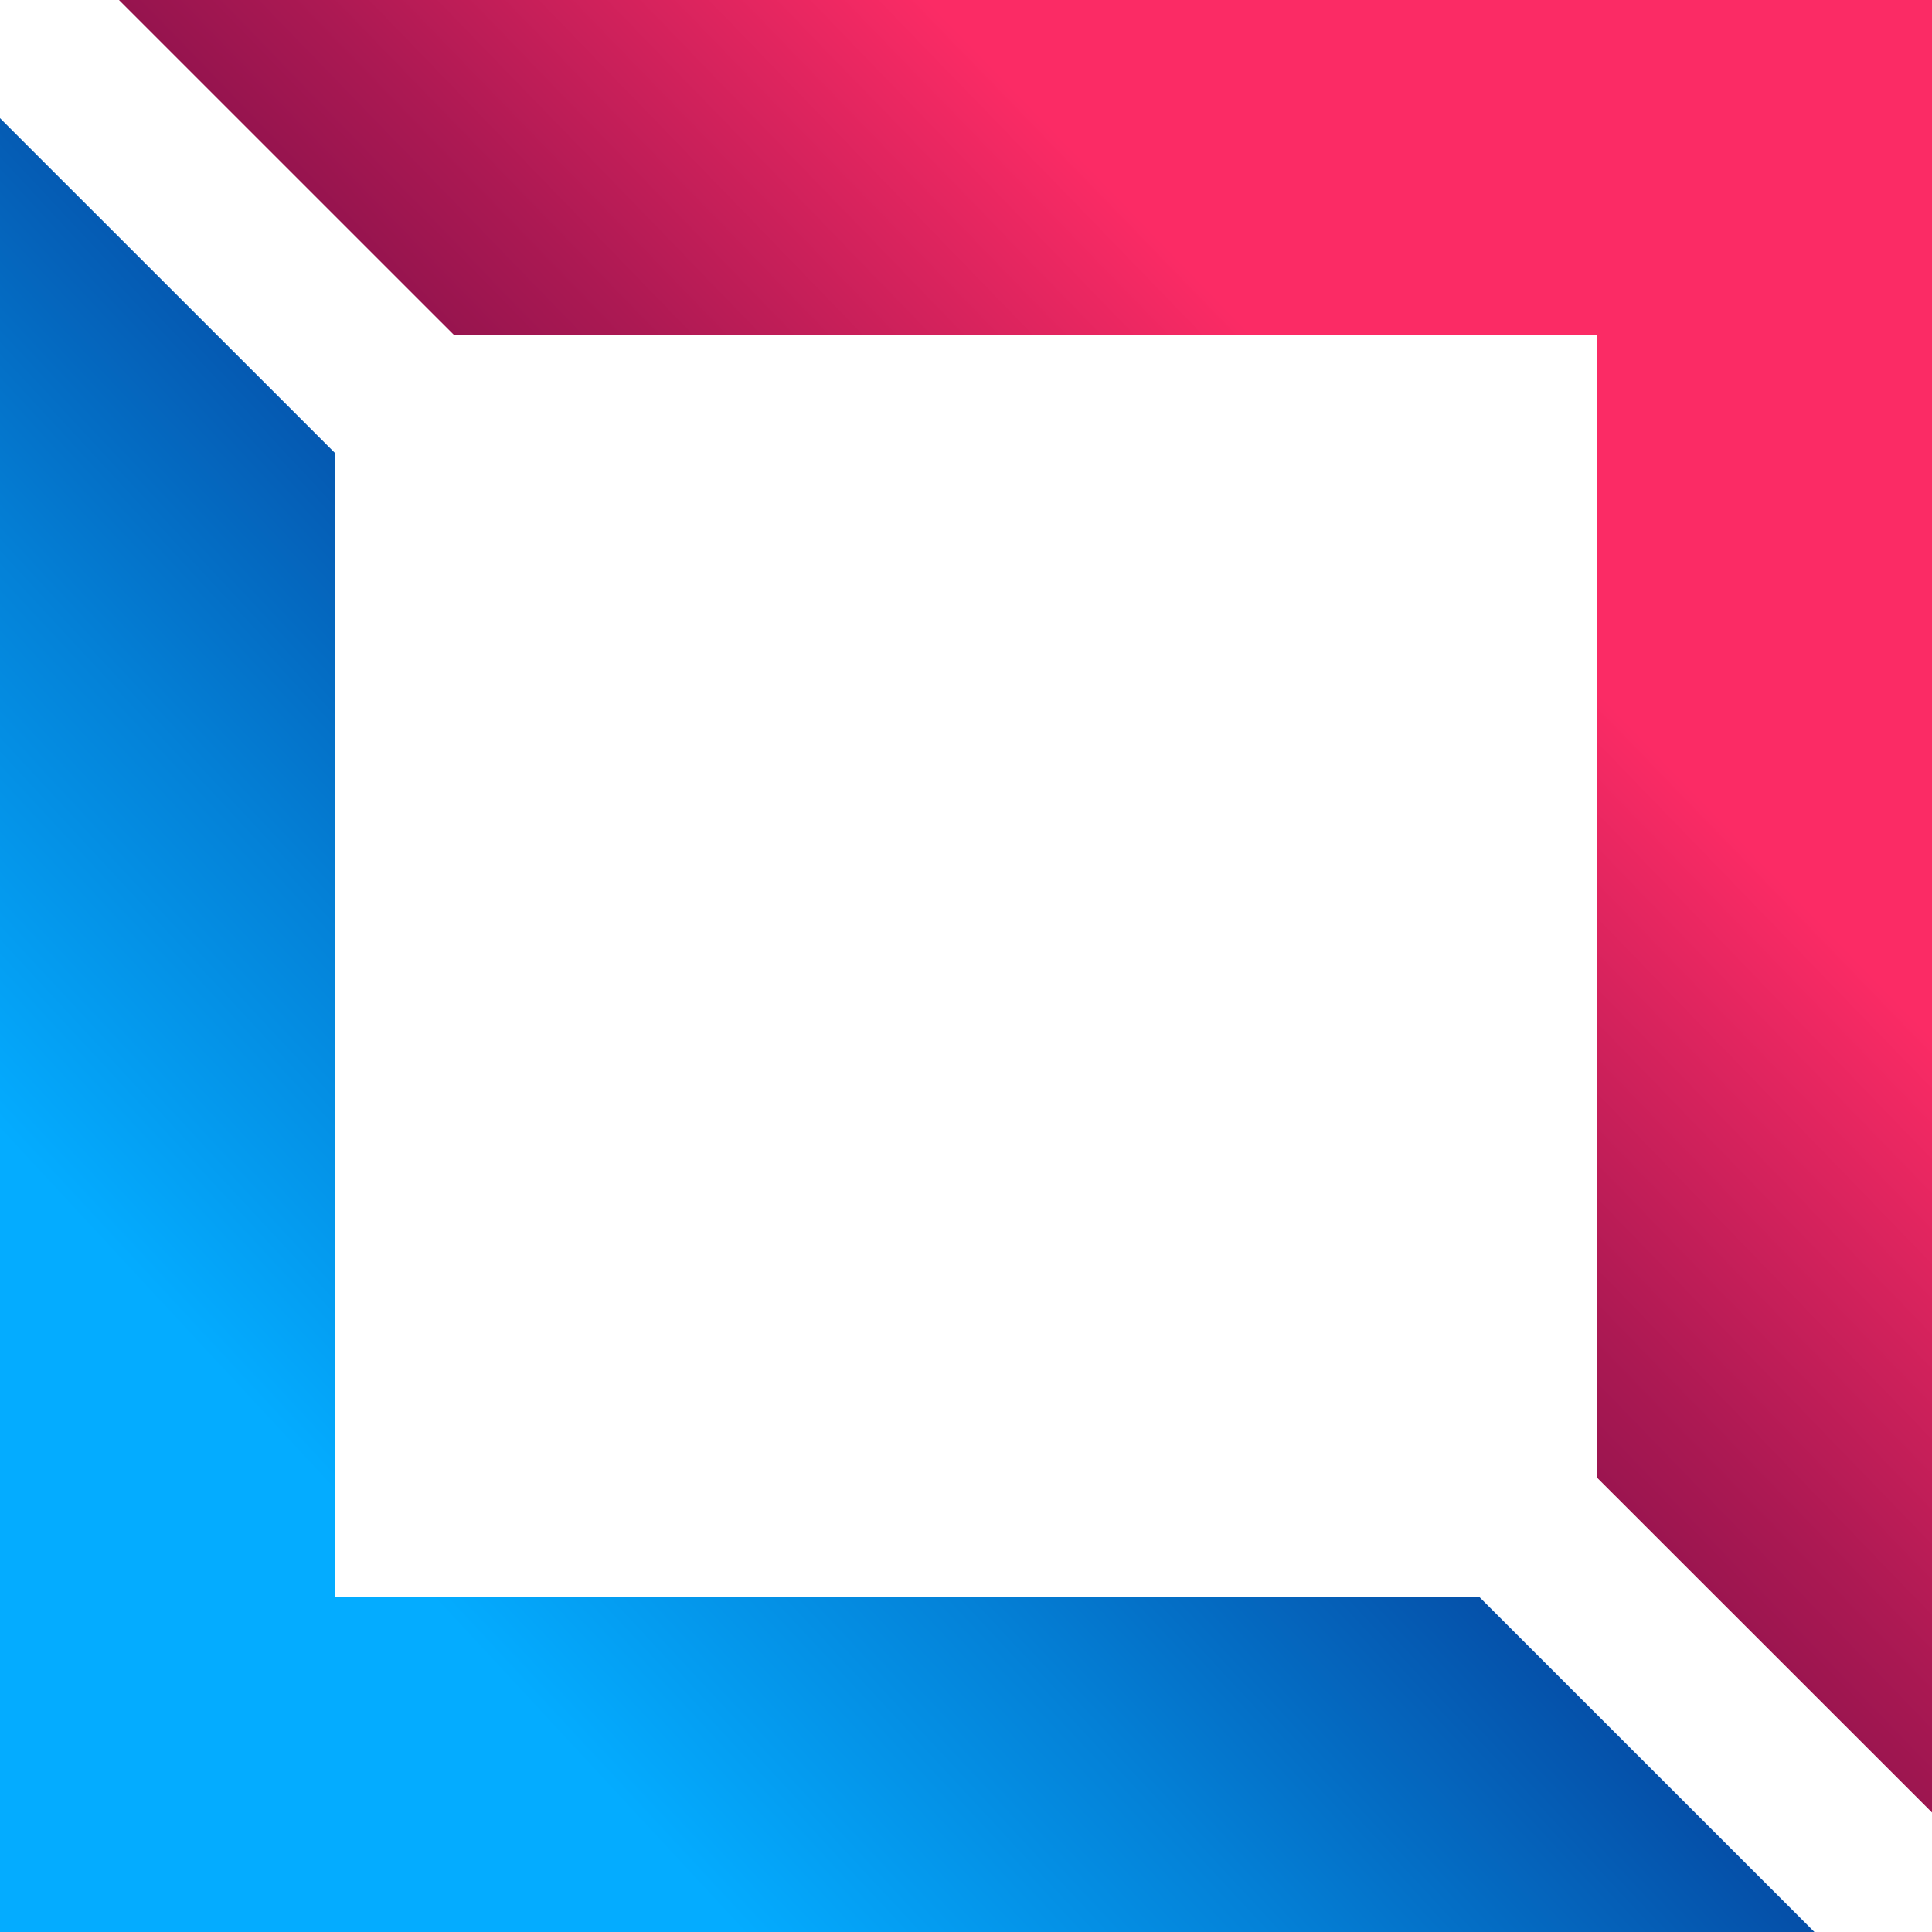 <?xml version="1.0" encoding="UTF-8"?>
<svg id="Layer_1" data-name="Layer 1" xmlns="http://www.w3.org/2000/svg" xmlns:xlink="http://www.w3.org/1999/xlink" viewBox="0 0 500 500">
  <defs>
    <style>
      .cls-1 {
        fill: url(#linear-gradient);
      }

      .cls-1, .cls-2 {
        stroke-width: 0px;
      }

      .cls-2 {
        fill: url(#linear-gradient-2);
      }
    </style>
    <linearGradient id="linear-gradient" x1="-166.51" y1="-37.62" x2="765.44" y2="-901.75" gradientTransform="translate(0 675)" gradientUnits="userSpaceOnUse">
      <stop offset=".28" stop-color="#04acff"/>
      <stop offset=".36" stop-color="#0481d7"/>
      <stop offset=".53" stop-color="#061773"/>
      <stop offset=".54" stop-color="#070f6b"/>
    </linearGradient>
    <linearGradient id="linear-gradient-2" x1="704.61" y1="-865.57" x2="-112.1" y2="-75.1" gradientTransform="translate(0 675)" gradientUnits="userSpaceOnUse">
      <stop offset=".41" stop-color="#fb2b65"/>
      <stop offset=".51" stop-color="#ac1953"/>
      <stop offset=".6" stop-color="#700b46"/>
      <stop offset=".66" stop-color="#4b033f"/>
      <stop offset=".7" stop-color="#3e003c"/>
    </linearGradient>
  </defs>
  <polygon class="cls-1" points="382.77 413.22 117.23 413.22 86.78 413.22 86.78 382.33 86.78 117.33 0 30.58 0 469.07 0 500 30.43 500 469.57 500 382.77 413.22"/>
  <polygon class="cls-2" points="469.21 0 30.79 0 117.58 86.78 382.42 86.78 413.22 86.78 413.22 117.33 413.22 382.33 500 469.07 500 30.58 500 0 469.21 0"/>
</svg>